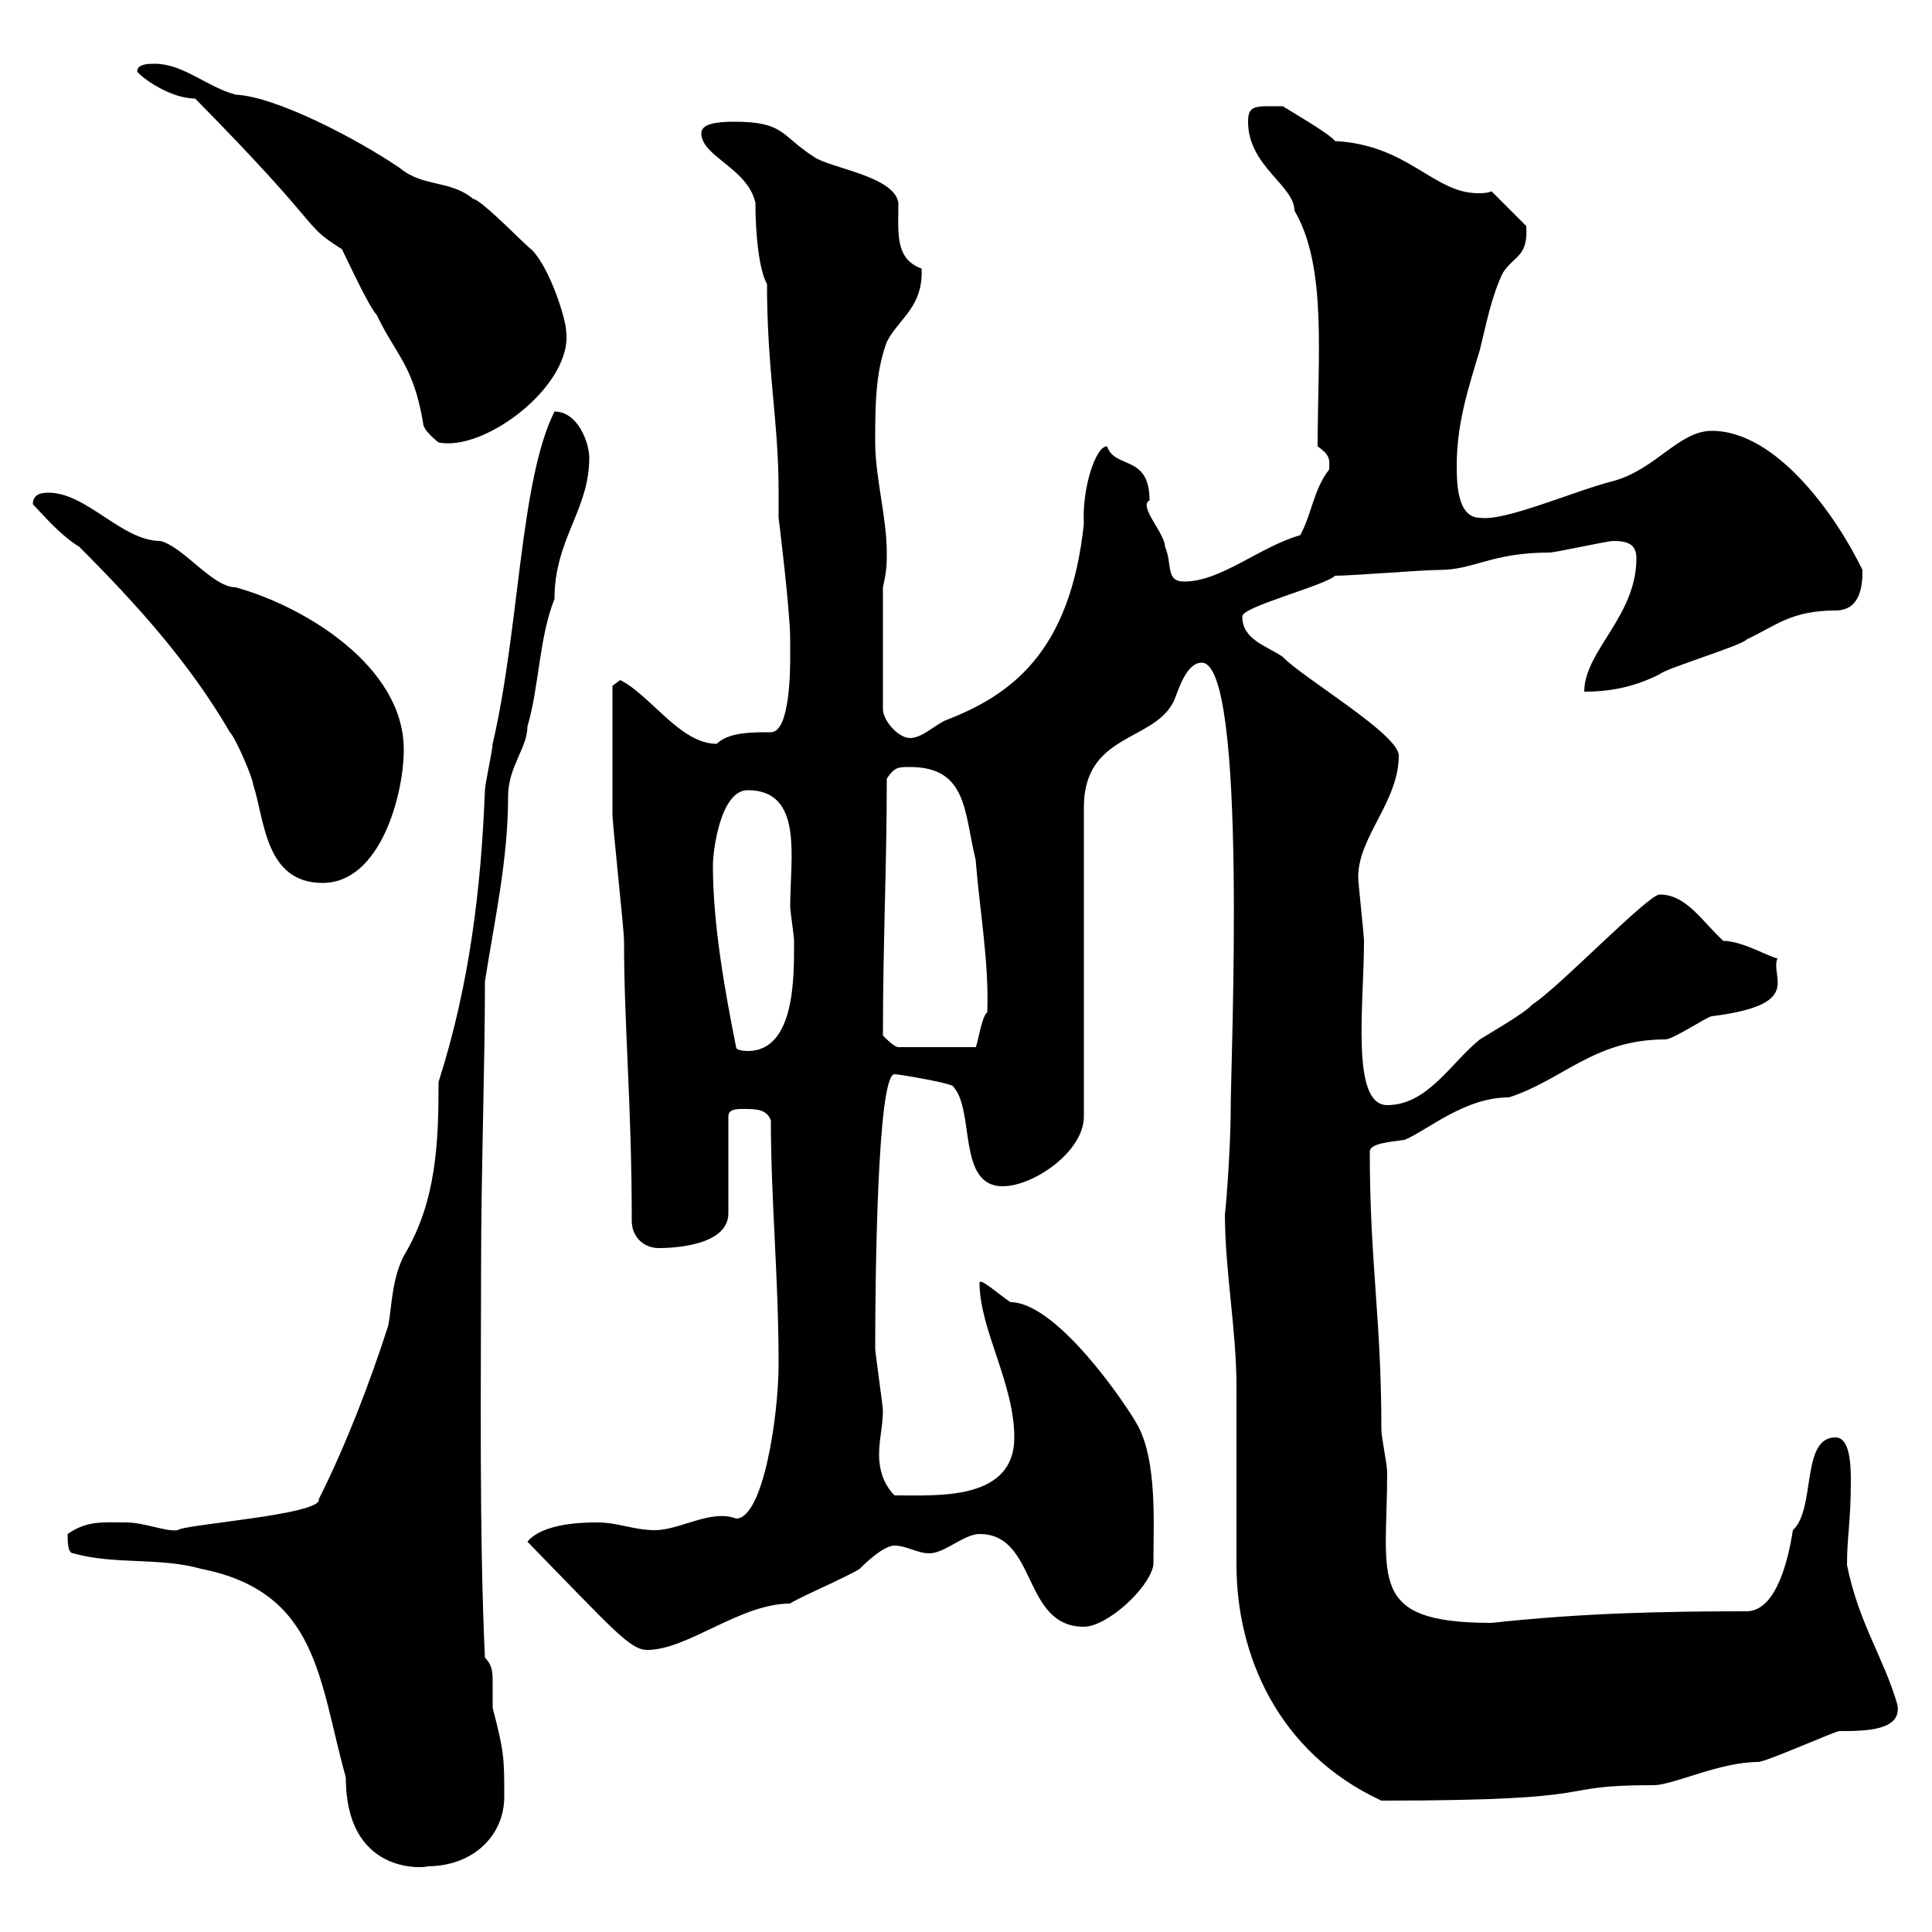 <svg xmlns="http://www.w3.org/2000/svg" xmlns:xlink="http://www.w3.org/1999/xlink" width="300" height="300"><path d="M10.50 238.20C10.50 239.40 10.50 241.20 11.40 241.20C17.70 243 24.90 241.80 31.20 243.60C49.50 247.20 49.50 261 53.70 276C53.70 292.20 67.50 289.80 66.30 289.80C73.50 289.80 78.30 285 78.30 279C78.30 273 78.30 272.10 76.50 265.20C76.50 263.70 76.50 262.20 76.50 261.30C76.50 259.80 76.50 258.60 75.30 257.40C74.40 238.50 74.70 213.60 74.70 197.40C74.70 181.80 75.30 165.90 75.30 152.40C76.80 142.80 78.90 133.50 78.90 123.60C78.90 119.10 81.90 116.10 81.90 112.80C83.70 106.80 83.70 99 86.10 93C86.10 83.70 91.50 79.20 91.50 71.10C91.50 68.70 89.70 63.90 86.10 63.90C80.70 74.70 80.70 97.50 76.50 115.50C76.50 116.40 75.30 121.80 75.30 122.70C74.70 138 72.90 153 68.10 168C68.10 177.30 67.80 186.60 62.70 195C60.90 198.60 60.90 202.20 60.30 205.80C57.30 215.10 53.70 224.40 49.50 232.80C50.10 235.20 28.50 236.70 27.60 237.60C25.80 237.90 22.50 236.40 19.50 236.40C15.90 236.40 13.50 236.10 10.50 238.20ZM192 243C192 256.80 198.30 272.10 214.50 279.60C251.40 279.60 240 277.20 256.80 277.20C259.80 277.20 267 273.60 273 273.60C274.20 273.60 285 268.80 285.60 268.80C289.50 268.80 295.50 268.80 294.60 264.60C292.50 257.40 288.60 252 286.80 243C286.80 238.50 287.40 236.40 287.40 229.80C287.40 226.80 287.10 223.20 285 223.20C279.60 223.20 282 234.30 278.40 237.60C277.80 241.50 276 250.20 271.20 250.20C257.70 250.20 245.40 250.50 231.60 252C212.10 252 215.40 245.10 215.40 228.60C215.40 227.40 214.50 223.20 214.50 222C214.50 204.60 212.70 196.20 212.70 178.80C212.70 177.60 215.70 177.30 218.10 177C221.70 175.50 227.40 170.40 234.30 170.40C242.70 167.70 247.50 161.40 258.60 161.40C259.80 161.40 265.20 157.80 265.80 157.80C280.20 156 274.80 151.80 276 148.80C275.10 148.80 270.60 146.10 267.60 146.10C264.30 143.10 261.90 138.90 257.70 138.90C255.90 138.90 241.80 153.60 237.90 156C237 157.20 230.70 160.80 229.80 161.40C225.30 165 221.70 171.60 215.40 171.60C209.70 171.60 211.80 156 211.80 146.10C211.80 145.20 210.90 137.10 210.90 136.20C210.90 129.90 217.20 124.50 217.20 117.30C217.20 114 201.90 105 199.20 102C196.50 100.20 192.90 99.30 192.90 95.70C192.90 94.20 205.80 90.90 207.30 89.40C210 89.40 220.80 88.50 223.50 88.50C228.90 88.50 231.60 85.80 240.60 85.80C241.50 85.80 249.60 84 250.50 84C252.90 84 254.10 84.60 254.10 86.70C254.10 95.70 246 101.10 246 107.40C250.50 107.40 254.10 106.50 257.70 104.70C258.60 103.80 270.60 100.20 271.20 99.30C275.70 97.20 278.10 94.80 285 94.80C289.20 94.80 289.20 90.30 289.20 88.50C285.30 80.40 276 66.90 265.80 66.90C260.70 66.90 257.10 72.90 250.50 74.70C244.50 76.20 233.70 81 229.80 80.40C226.20 80.40 226.20 74.70 226.20 72.30C226.20 65.70 228 60.30 229.80 54.30C230.70 50.70 231.60 45.90 233.40 42.30C235.20 39.60 237.30 39.90 237 35.10L231.60 29.70C231 30 230.10 30 229.50 30C222.60 30 218.70 22.50 207.30 21.90C206.40 20.70 200.10 17.10 199.20 16.50C195 16.50 193.80 16.20 193.80 18.90C193.80 25.80 201 28.80 201 32.70C206.10 41.40 204.60 55.20 204.60 69.30C206.70 70.80 206.40 71.40 206.40 72.90C204 75.90 203.70 79.80 201.90 83.10C195.60 84.90 189.60 90.30 183.90 90.30C180.90 90.30 182.10 87.60 180.90 84.90C180.90 82.80 176.70 78.60 178.50 77.70C178.50 70.50 173.10 72.90 171.90 69.30C170.10 69.30 168 75.90 168.30 81.30C166.20 101.40 156.90 108 146.70 111.90C144.90 112.80 143.10 114.60 141.30 114.60C139.50 114.60 137.10 111.90 137.10 110.10L137.10 91.20C137.70 88.50 137.70 87.60 137.70 85.80C137.70 80.40 135.90 74.10 135.90 68.70C135.90 63.30 135.90 57.90 137.70 53.10C139.50 49.50 143.40 47.70 143.10 41.70C138.90 40.20 139.50 36 139.50 31.50C138.90 27.30 128.70 26.10 126.30 24.30C121.20 21 121.80 18.90 114 18.90C111.30 18.90 108.90 19.20 108.90 20.70C108.90 24.30 116.10 26.10 117.30 31.50C117.30 36.60 117.90 42 119.10 44.10C119.10 57.60 120.90 65.40 120.90 76.20C120.90 77.70 120.90 79.20 120.90 80.40C120.90 80.40 122.70 94.80 122.70 99.30C122.70 99.30 122.70 101.10 122.70 102C122.70 103.80 122.70 113.70 119.70 113.70C116.70 113.70 113.10 113.70 111.30 115.50C105.60 115.50 101.10 108 96.30 105.60L95.10 106.50C95.10 111.60 95.10 121.50 95.10 126.30C95.10 128.10 96.90 144.30 96.90 146.10C96.90 159.30 98.10 171.60 98.10 189.60C98.10 192 99.90 193.80 102.30 193.80C105.30 193.80 113.10 193.20 113.10 188.40L113.10 173.40C113.10 172.20 114.30 172.20 115.50 172.20C117.30 172.20 119.10 172.20 119.70 174C119.70 186.30 120.90 198.30 120.90 211.80C120.90 219.90 118.50 235.80 114.30 235.80C110.40 234.30 105.60 237.60 101.70 237.60C98.40 237.60 96 236.40 92.70 236.40C86.10 236.40 83.10 237.90 81.90 239.40C95.10 252.90 97.80 256.20 100.50 256.20C106.80 256.20 114.90 249 122.70 249C123.30 248.40 131.70 244.80 133.50 243.60C134.10 243 137.10 240 138.90 240C140.70 240 142.50 241.20 144.30 241.20C146.70 241.20 149.70 238.20 152.10 238.20C161.10 238.20 158.70 252.60 168.30 252.60C171.90 252.60 178.50 246.60 179.10 243C179.10 236.40 179.70 227.10 176.70 221.40C174.90 218.10 164.10 202.20 156.90 202.20C155.10 201 152.10 198.30 152.10 199.20C152.10 206.40 157.50 214.80 157.50 223.20C157.50 233.10 145.50 232.20 138.90 232.20C137.10 230.40 136.50 228 136.50 225.90C136.50 223.50 137.10 221.40 137.10 219C137.10 218.40 135.90 210 135.90 209.40C135.90 199.20 136.20 166.80 138.90 166.80C139.50 166.80 146.70 168 147.90 168.60C151.50 172.20 148.50 184.20 155.70 184.20C160.50 184.20 168.30 178.80 168.30 173.40L168.30 125.40C168.30 114 178.80 115.20 182.10 109.20C182.70 108.30 183.90 102.90 186.60 102.90C193.80 102.90 191.10 165 191.10 172.20C191.10 179.10 190.20 189.30 190.20 188.40C190.20 197.40 192 206.40 192 215.40C192 219 192 238.20 192 243ZM114.30 162.60C112.50 153.60 110.70 143.40 110.70 134.40C110.70 132 111.90 122.70 116.10 122.70C124.80 122.70 122.70 133.20 122.70 140.70C122.70 141.60 123.30 145.20 123.30 146.10C123.30 151.20 123.60 163.20 116.10 163.20C116.10 163.20 114.30 163.20 114.30 162.60ZM137.10 160.80C137.10 146.40 137.70 134.40 137.70 120.90C138.90 119.10 139.50 119.10 141.30 119.10C150.30 119.10 149.70 126.30 151.50 133.50C152.10 141.30 153.60 149.40 153.30 157.20C152.40 157.80 151.80 162.30 151.50 162.60L139.50 162.60C138.90 162.60 137.70 161.40 137.10 160.80ZM5.10 78.30C6.30 79.50 9.30 83.10 12.30 84.90C21.30 93.90 29.40 102.90 35.70 113.70C36.60 114.60 39.30 120.90 39.30 121.80C41.10 127.20 41.10 137.10 50.10 137.10C59.10 137.10 62.70 123.30 62.70 116.40C62.70 103.50 47.40 94.20 36.60 91.20C33 91.20 28.50 84.90 24.90 84C18.90 84 13.50 76.50 7.50 76.50C6.30 76.50 5.10 76.80 5.10 78.30ZM30.30 15.30C51.30 36.60 46.50 34.50 53.10 38.70C53.70 39.90 57.30 47.70 58.50 48.90C61.50 55.20 64.20 56.70 65.70 65.70C65.70 66.90 68.10 68.70 68.10 68.70C75.30 70.20 89.10 59.70 87.90 51.30C87.90 49.80 85.50 41.70 82.50 38.70C82.50 39 74.70 30.90 73.50 30.90C69.90 27.90 65.70 29.10 62.10 26.10C55.50 21.60 42.90 15 36.60 14.70C32.10 13.50 28.50 9.90 24 9.90C23.10 9.90 21.30 9.90 21.30 11.10C21.90 12 26.40 15.30 30.30 15.30Z"/></svg>
